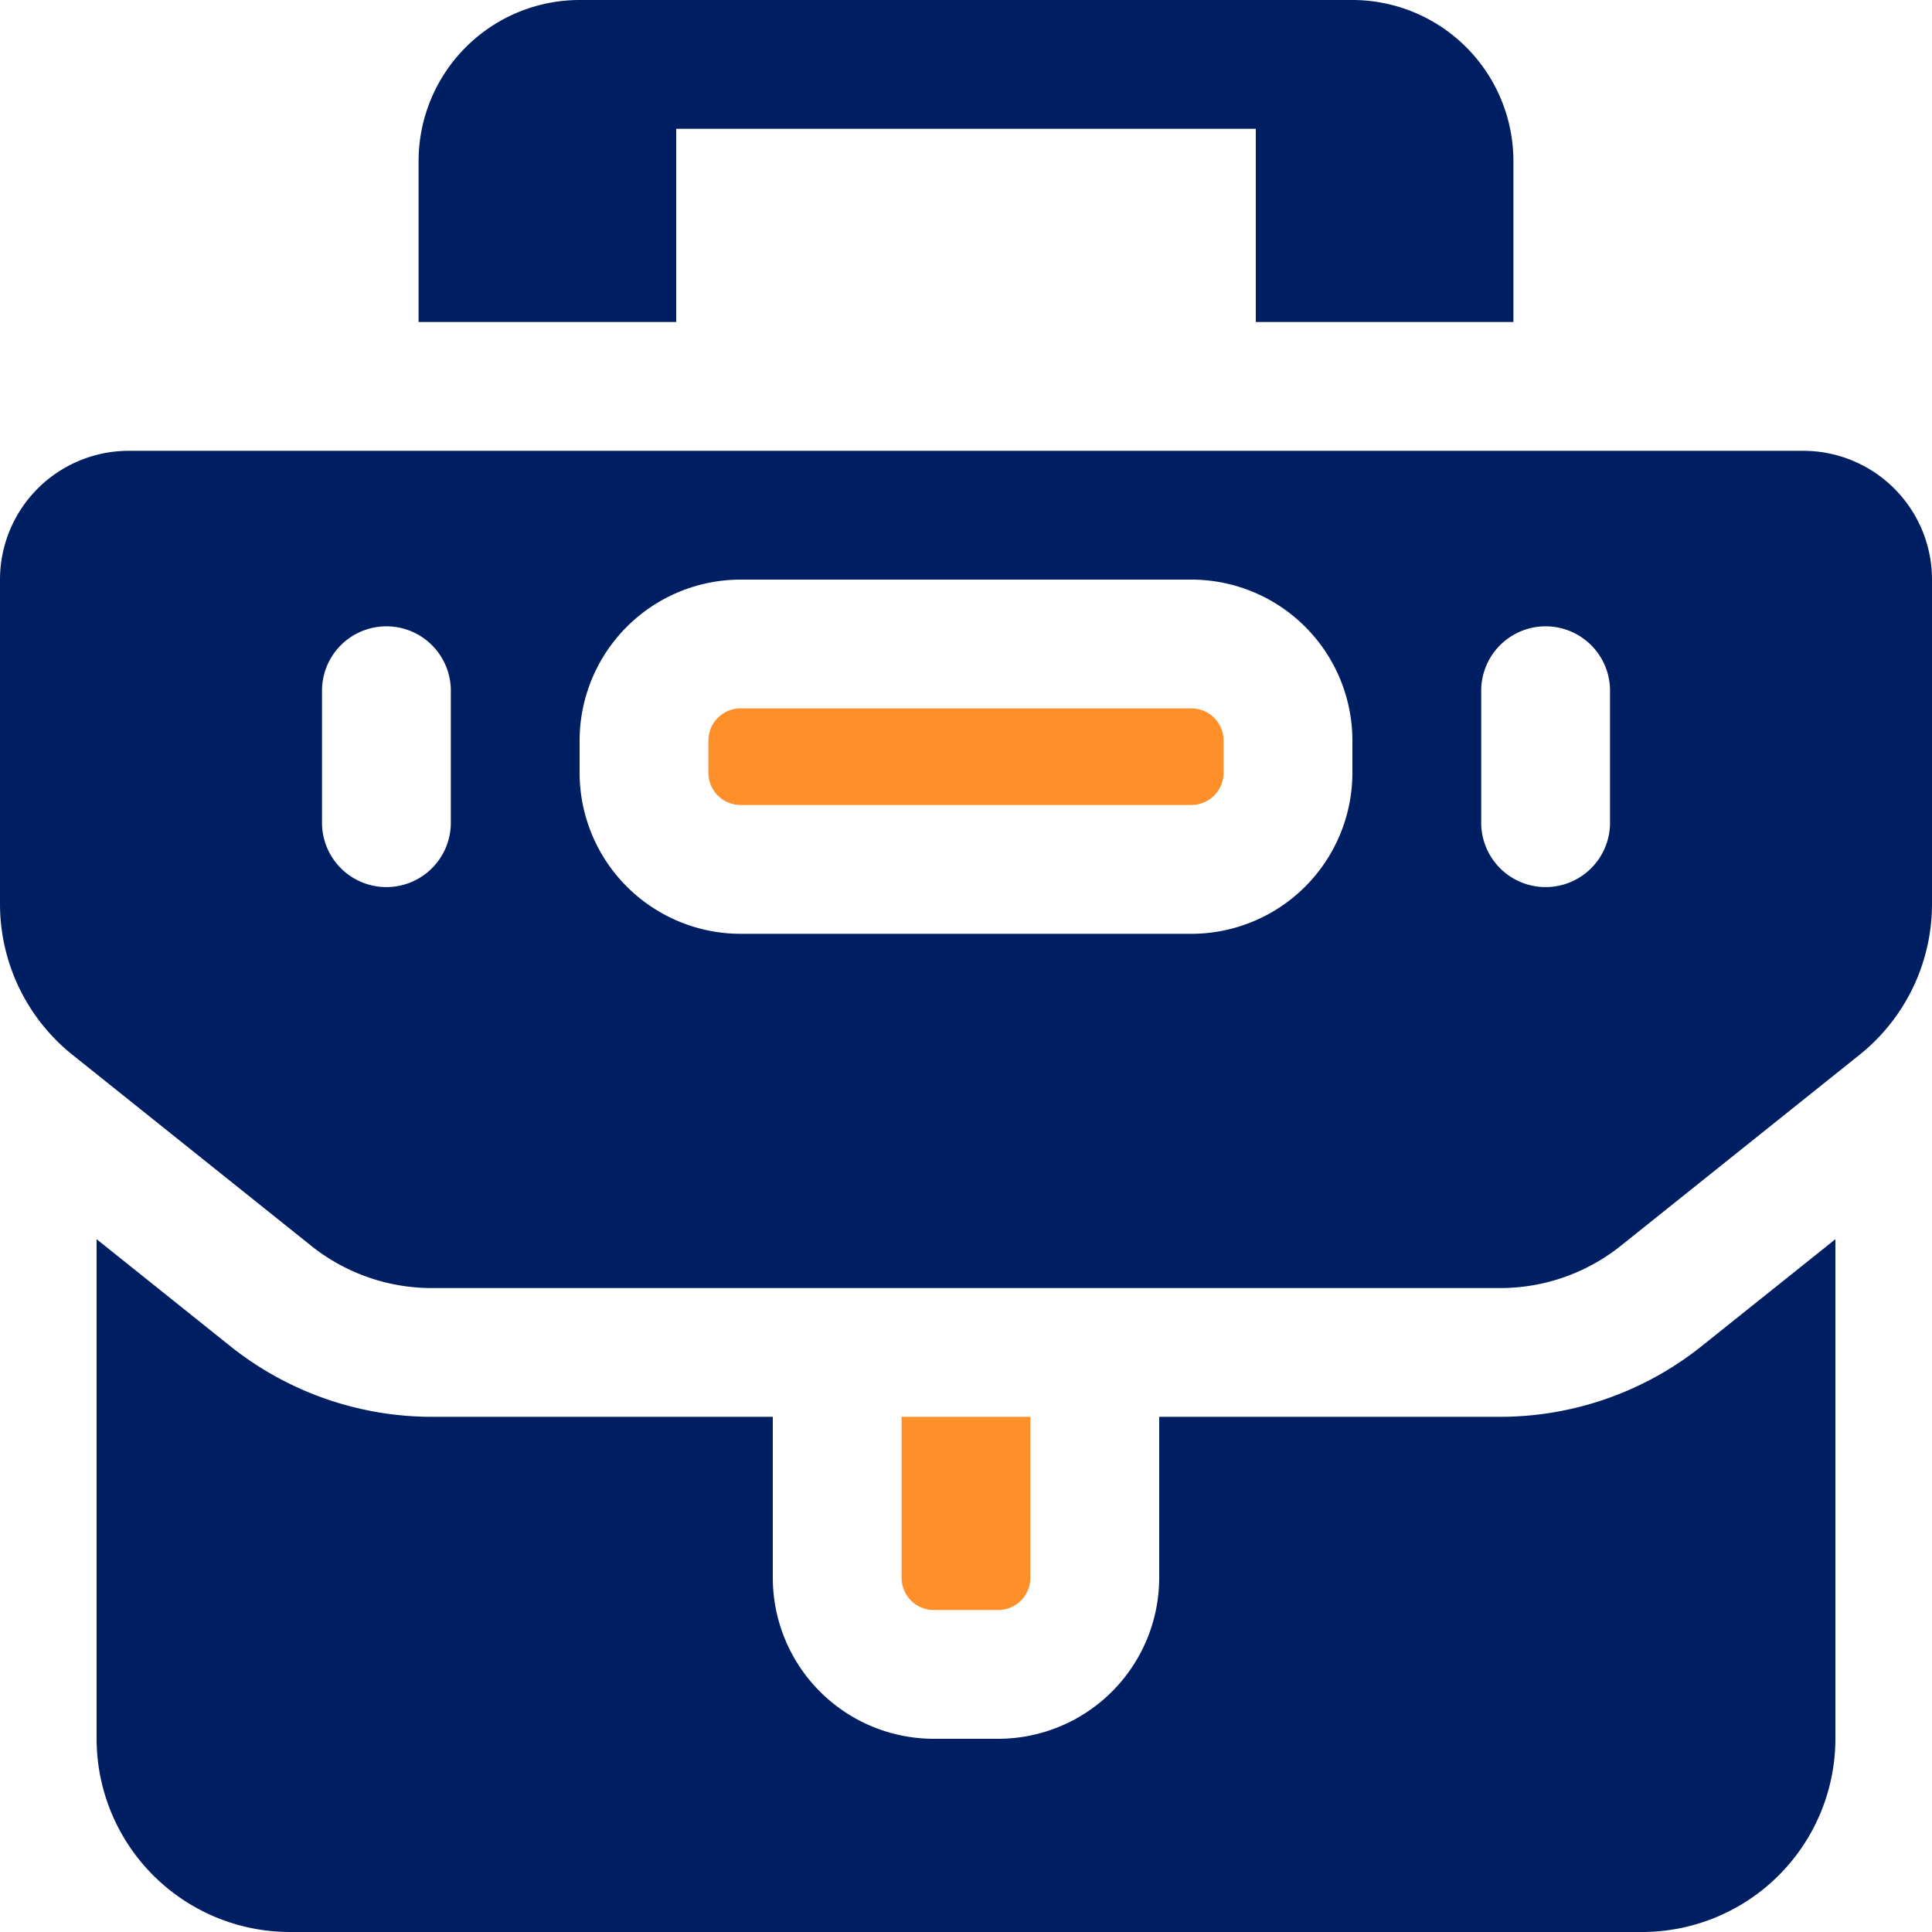 <svg id="Group_551" data-name="Group 551" xmlns="http://www.w3.org/2000/svg" xmlns:xlink="http://www.w3.org/1999/xlink" width="50" height="50" viewBox="0 0 50 50">
  <defs>
    <clipPath id="clip-path">
      <rect id="Rectangle_495" data-name="Rectangle 495" width="50" height="50" fill="none"/>
    </clipPath>
  </defs>
  <g id="Group_550" data-name="Group 550" clip-path="url(#clip-path)">
    <path id="Path_1012" data-name="Path 1012" d="M17.5,3.333h15v5h6.667V4.166A4.171,4.171,0,0,0,35,0H15a4.171,4.171,0,0,0-4.167,4.166V8.333H17.5Z" fill="#001f63"/>
    <path id="Path_1013" data-name="Path 1013" d="M25.833,41.667a.834.834,0,0,0,.833-.833V36.667H23.333v4.167a.834.834,0,0,0,.833.833Z" fill="#ff8f29"/>
    <path id="Path_1014" data-name="Path 1014" d="M38.831,36.667H30v4.167A4.171,4.171,0,0,1,25.833,45H24.166A4.17,4.17,0,0,1,20,40.834V36.667H11.168A8.365,8.365,0,0,1,5.962,34.84L2.5,32.07V45a5.005,5.005,0,0,0,5,5h35a5.006,5.006,0,0,0,5-5V32.07l-3.464,2.77a8.358,8.358,0,0,1-5.2,1.827" fill="#001f63"/>
    <path id="Path_1015" data-name="Path 1015" d="M46.667,11.667H3.334A3.334,3.334,0,0,0,0,15v8.4a5,5,0,0,0,1.877,3.9l6.169,4.935a5,5,0,0,0,3.125,1.1H38.832a5,5,0,0,0,3.122-1.1l6.17-4.936A5,5,0,0,0,50,23.4V15a3.333,3.333,0,0,0-3.333-3.333m-35,9.583a1.667,1.667,0,1,1-3.333,0V17.917a1.667,1.667,0,1,1,3.333,0ZM35,20a4.171,4.171,0,0,1-4.166,4.167H19.167A4.172,4.172,0,0,1,15,20v-.833A4.171,4.171,0,0,1,19.167,15H30.834A4.17,4.17,0,0,1,35,19.167Zm6.667,1.25a1.667,1.667,0,1,1-3.333,0V17.917a1.667,1.667,0,1,1,3.333,0Z" fill="#001f63"/>
    <path id="Path_1016" data-name="Path 1016" d="M30.833,18.333H19.166a.834.834,0,0,0-.833.833V20a.834.834,0,0,0,.833.833H30.833A.834.834,0,0,0,31.666,20v-.834a.834.834,0,0,0-.833-.833" fill="#ff8f29"/>
  </g>
</svg>
